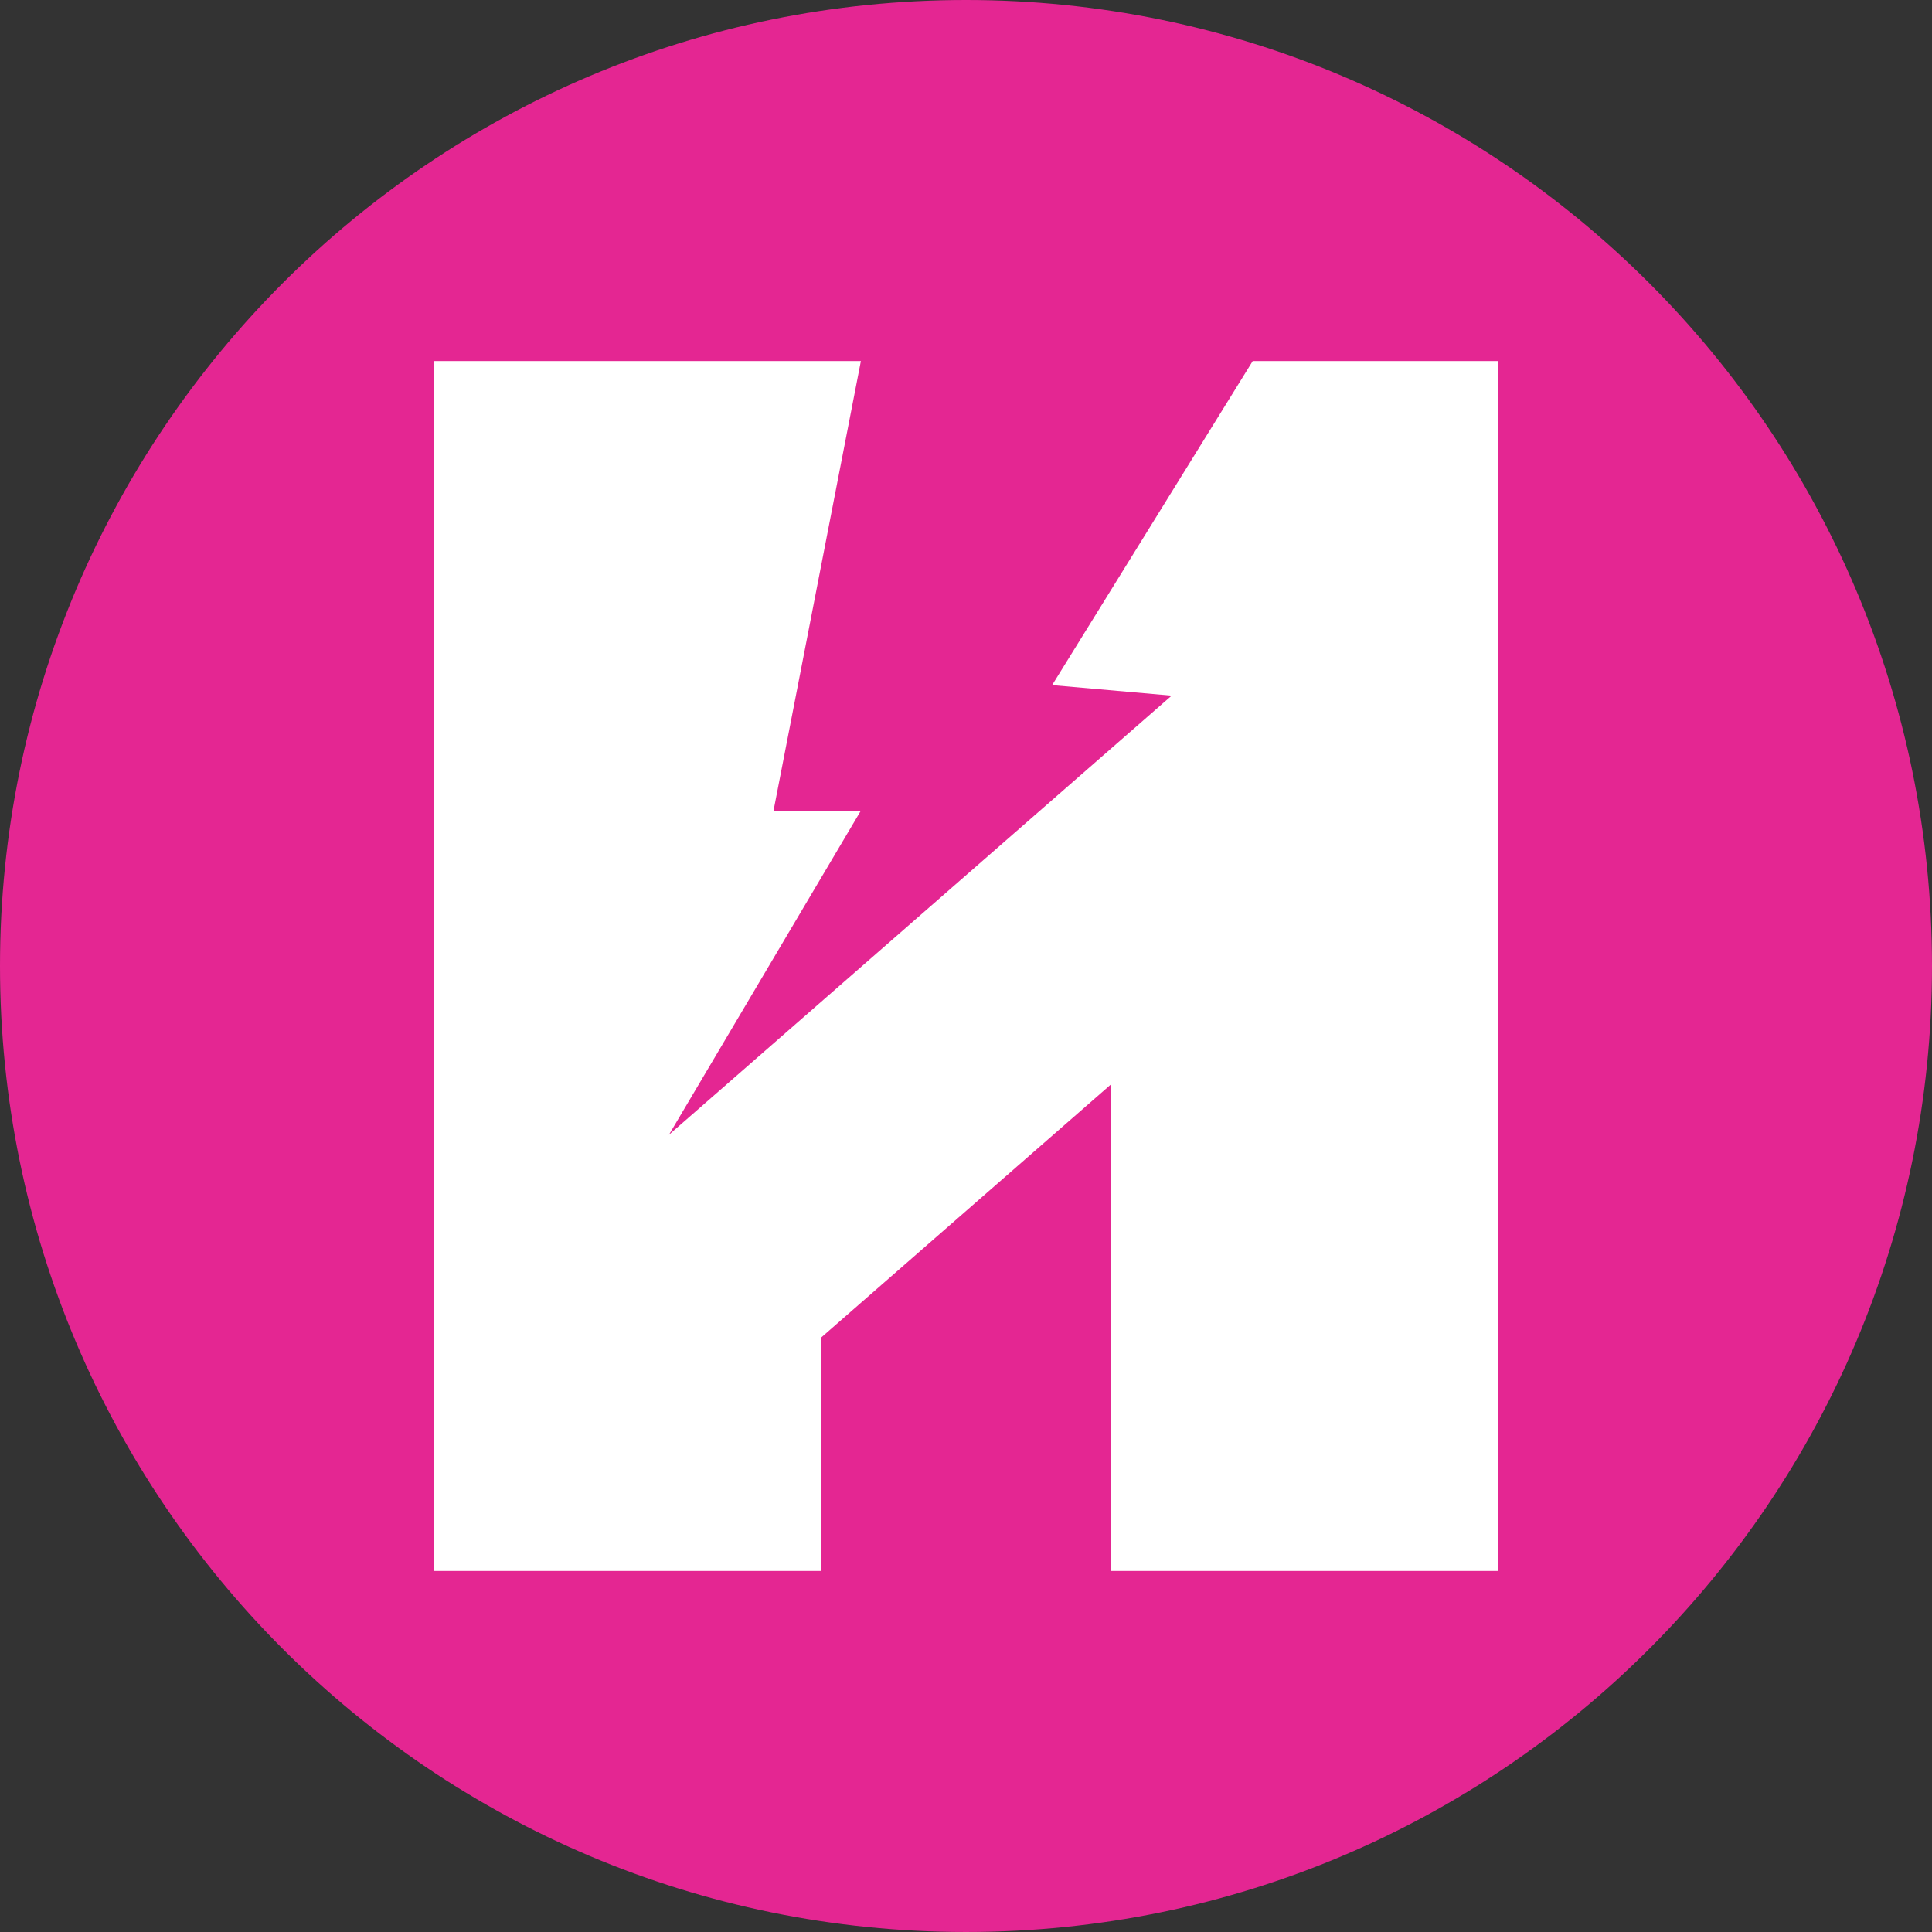 <?xml version="1.0" encoding="UTF-8"?><svg xmlns="http://www.w3.org/2000/svg" width="512" height="512" viewBox="0 0 512 512" fill="none" version="1.2" baseProfile="tiny-ps"><rect x="0" y="0" width="512" height="512" fill="#333333" stroke="none"/><title>Hoxton Mix</title><g><path d="M255.999 511.998C397.383 511.998 511.998 397.383 511.998 255.999C511.998 114.615 397.383 0 255.999 0C114.615 0 0 114.615 0 255.999C0 397.383 114.615 511.998 255.999 511.998Z" fill="#E42692"></path><path d="M331.981 95.684L278.822 181.563L310.499 184.351L177.274 300.726L228.142 214.83H204.996L228.142 95.684H114.92V416.315H217.522V354.543L294.474 287.325V416.315H397.077V95.684H331.981Z" fill="white"></path></g><defs><clipPath id="clip0_7507_27403"><rect width="511.998" height="511.998" fill="white"></rect></clipPath></defs></svg>